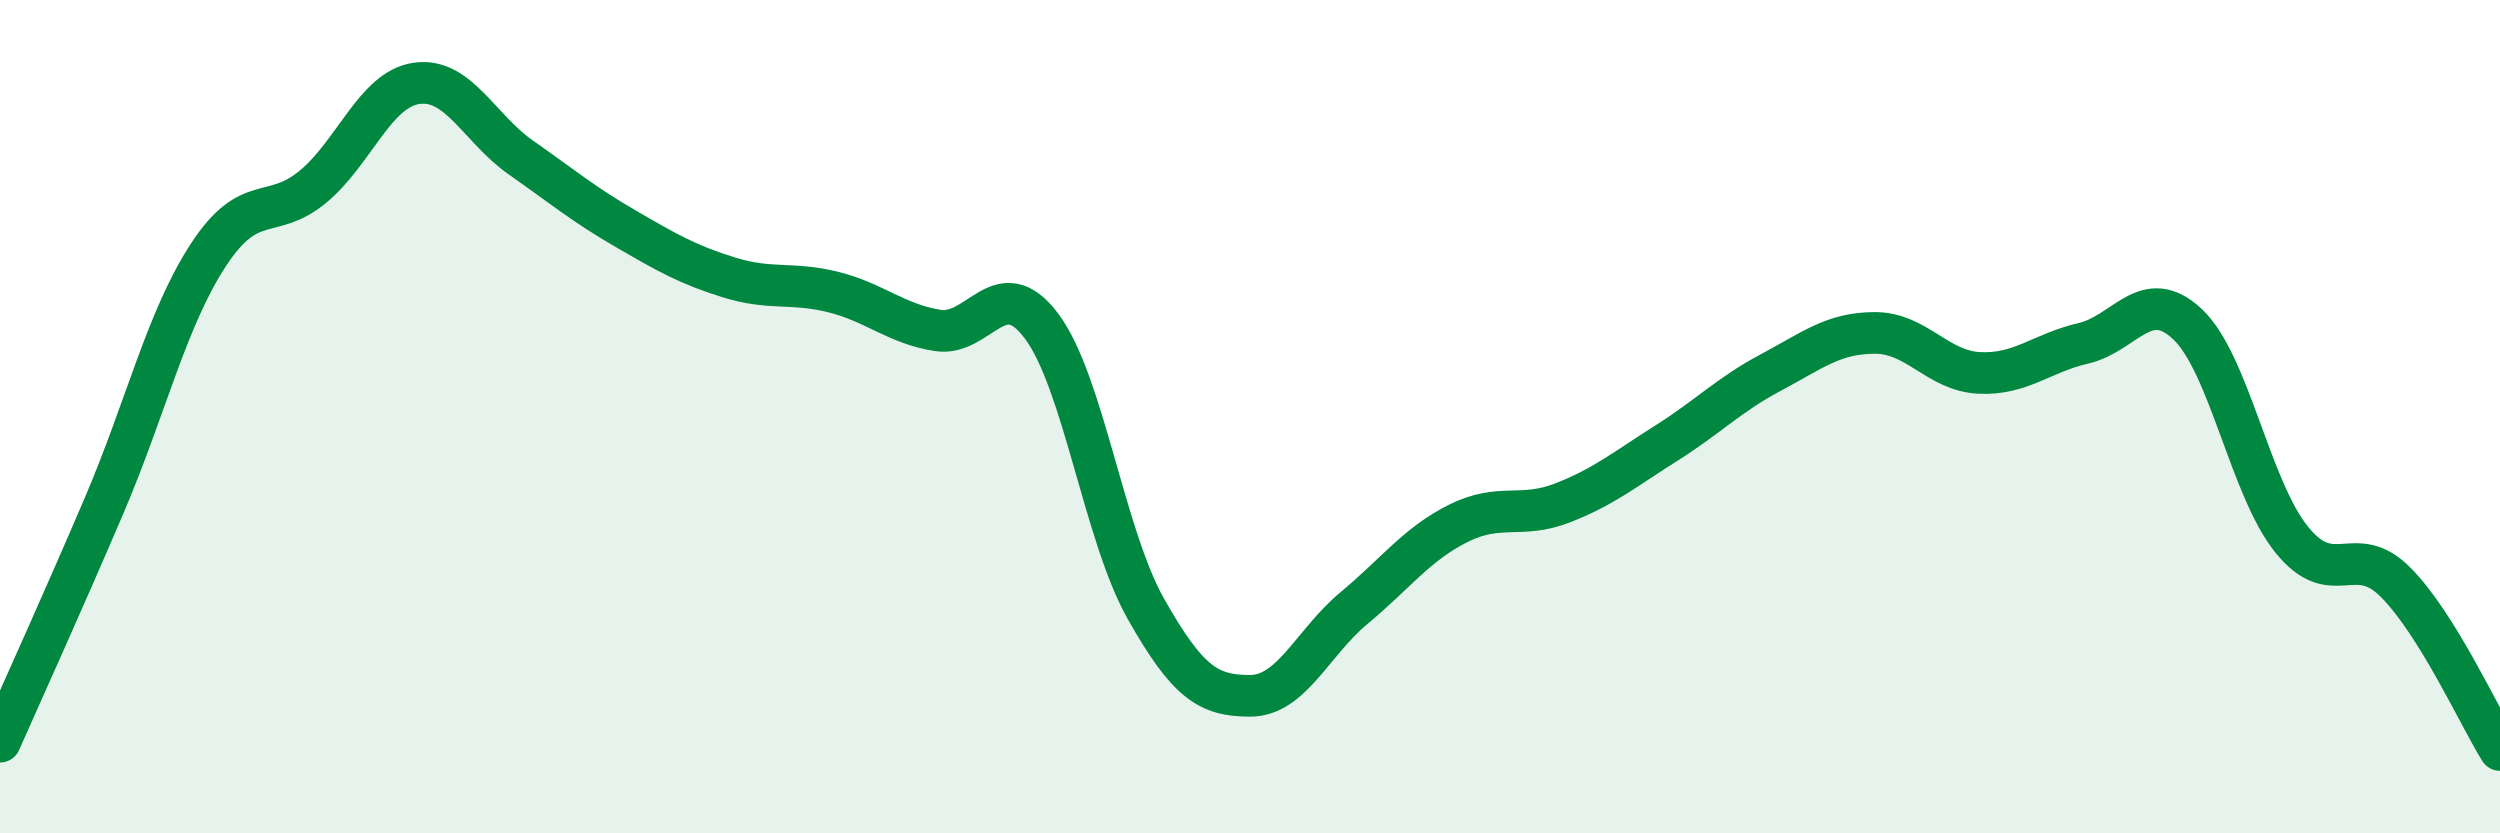 
    <svg width="60" height="20" viewBox="0 0 60 20" xmlns="http://www.w3.org/2000/svg">
      <path
        d="M 0,17.8 C 0.5,16.67 1.5,14.47 2.5,12.13 C 3.5,9.79 4,7.65 5,6.12 C 6,4.59 6.5,5.31 7.5,4.49 C 8.5,3.67 9,2.14 10,2 C 11,1.86 11.5,3.08 12.5,3.78 C 13.5,4.48 14,4.9 15,5.48 C 16,6.06 16.5,6.35 17.5,6.66 C 18.5,6.97 19,6.76 20,7.01 C 21,7.26 21.5,7.77 22.5,7.93 C 23.5,8.09 24,6.49 25,7.83 C 26,9.17 26.5,12.84 27.5,14.61 C 28.5,16.38 29,16.7 30,16.7 C 31,16.7 31.5,15.42 32.5,14.59 C 33.5,13.76 34,13.06 35,12.56 C 36,12.06 36.5,12.46 37.5,12.07 C 38.5,11.68 39,11.26 40,10.63 C 41,10 41.5,9.47 42.5,8.94 C 43.5,8.41 44,7.99 45,7.99 C 46,7.99 46.5,8.9 47.5,8.95 C 48.5,9 49,8.47 50,8.24 C 51,8.01 51.5,6.84 52.5,7.78 C 53.5,8.72 54,11.71 55,12.95 C 56,14.19 56.5,12.97 57.5,13.98 C 58.5,14.99 59.5,17.2 60,18L60 20L0 20Z"
        fill="#008740"
        opacity="0.1"
        stroke-linecap="round"
        stroke-linejoin="round"
      />
      <path
        d="M 0,17.8 C 0.5,16.67 1.5,14.47 2.5,12.13 C 3.5,9.79 4,7.65 5,6.12 C 6,4.59 6.5,5.31 7.5,4.49 C 8.5,3.67 9,2.14 10,2 C 11,1.86 11.5,3.08 12.5,3.78 C 13.5,4.48 14,4.9 15,5.48 C 16,6.06 16.5,6.35 17.5,6.66 C 18.5,6.97 19,6.76 20,7.01 C 21,7.26 21.5,7.77 22.5,7.93 C 23.5,8.09 24,6.49 25,7.83 C 26,9.17 26.5,12.84 27.5,14.61 C 28.5,16.38 29,16.7 30,16.7 C 31,16.7 31.5,15.42 32.5,14.59 C 33.5,13.76 34,13.06 35,12.56 C 36,12.06 36.5,12.46 37.5,12.07 C 38.5,11.68 39,11.26 40,10.63 C 41,10 41.5,9.47 42.5,8.94 C 43.5,8.41 44,7.99 45,7.99 C 46,7.99 46.5,8.9 47.5,8.95 C 48.5,9 49,8.47 50,8.24 C 51,8.01 51.5,6.84 52.5,7.78 C 53.5,8.72 54,11.71 55,12.95 C 56,14.19 56.5,12.97 57.5,13.98 C 58.5,14.99 59.5,17.2 60,18"
        stroke="#008740"
        stroke-width="1"
        fill="none"
        stroke-linecap="round"
        stroke-linejoin="round"
      />
    </svg>
  